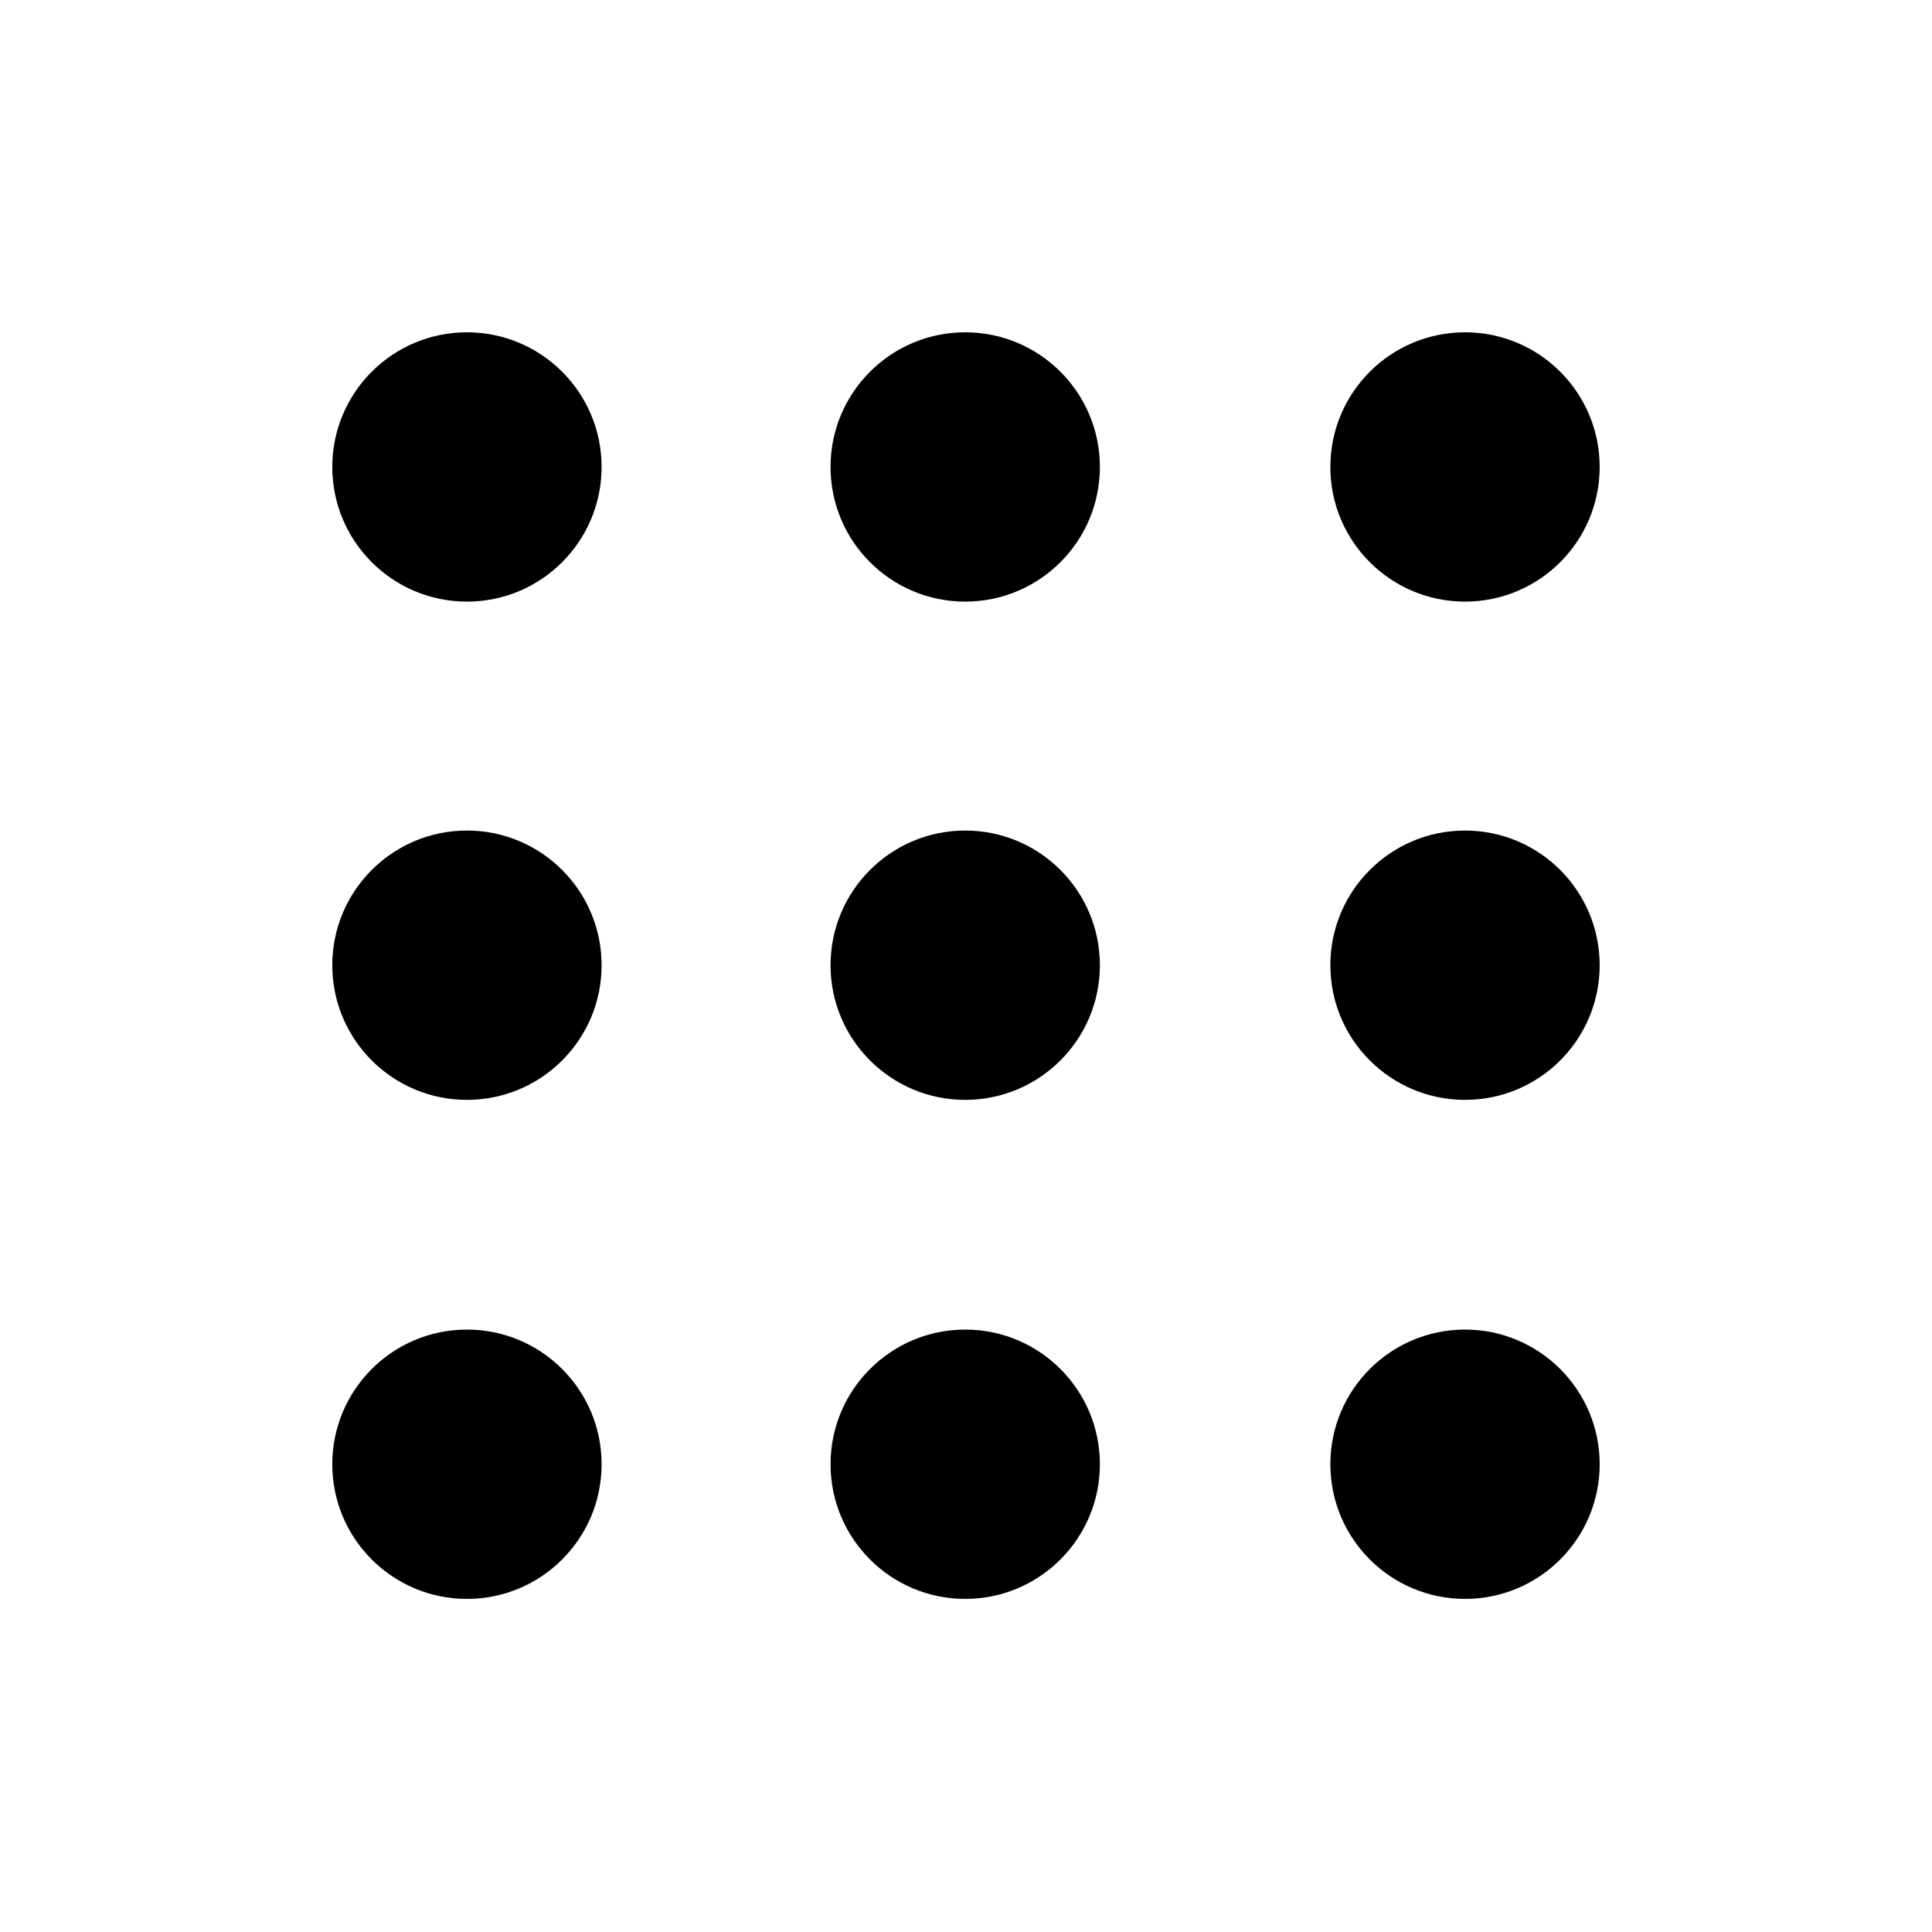 <?xml version="1.0" encoding="UTF-8"?>
<!-- Uploaded to: SVG Repo, www.svgrepo.com, Generator: SVG Repo Mixer Tools -->
<svg fill="#000000" width="800px" height="800px" version="1.1" viewBox="144 144 512 512" xmlns="http://www.w3.org/2000/svg">
 <g>
  <path d="m303.43 267.75c0 19.707-15.977 35.684-35.684 35.684-19.711 0-35.688-15.977-35.688-35.684 0-19.711 15.977-35.688 35.688-35.688 19.707 0 35.684 15.977 35.684 35.688"/>
  <path d="m435.48 267.75c0 19.707-15.98 35.684-35.688 35.684-19.711 0-35.688-15.977-35.688-35.684 0-19.711 15.977-35.688 35.688-35.688 19.707 0 35.688 15.977 35.688 35.688"/>
  <path d="m567.93 267.75c0 19.707-15.977 35.684-35.684 35.684-19.711 0-35.688-15.977-35.688-35.684 0-19.711 15.977-35.688 35.688-35.688 19.707 0 35.684 15.977 35.684 35.688"/>
  <path d="m303.43 399.79c0 19.707-15.977 35.688-35.684 35.688-19.711 0-35.688-15.98-35.688-35.688 0-19.711 15.977-35.688 35.688-35.688 19.707 0 35.684 15.977 35.684 35.688"/>
  <path d="m435.48 399.79c0 19.707-15.98 35.688-35.688 35.688-19.711 0-35.688-15.98-35.688-35.688 0-19.711 15.977-35.688 35.688-35.688 19.707 0 35.688 15.977 35.688 35.688"/>
  <path d="m567.93 399.79c0 19.707-15.977 35.688-35.684 35.688-19.711 0-35.688-15.98-35.688-35.688 0-19.711 15.977-35.688 35.688-35.688 19.707 0 35.684 15.977 35.684 35.688"/>
  <path d="m303.43 532.04c0 19.707-15.977 35.688-35.684 35.688-19.711 0-35.688-15.98-35.688-35.688 0-19.711 15.977-35.688 35.688-35.688 19.707 0 35.684 15.977 35.684 35.688"/>
  <path d="m435.48 532.04c0 19.707-15.98 35.688-35.688 35.688-19.711 0-35.688-15.98-35.688-35.688 0-19.711 15.977-35.688 35.688-35.688 19.707 0 35.688 15.977 35.688 35.688"/>
  <path d="m567.93 532.04c0 19.707-15.977 35.688-35.684 35.688-19.711 0-35.688-15.98-35.688-35.688 0-19.711 15.977-35.688 35.688-35.688 19.707 0 35.684 15.977 35.684 35.688"/>
 </g>
</svg>